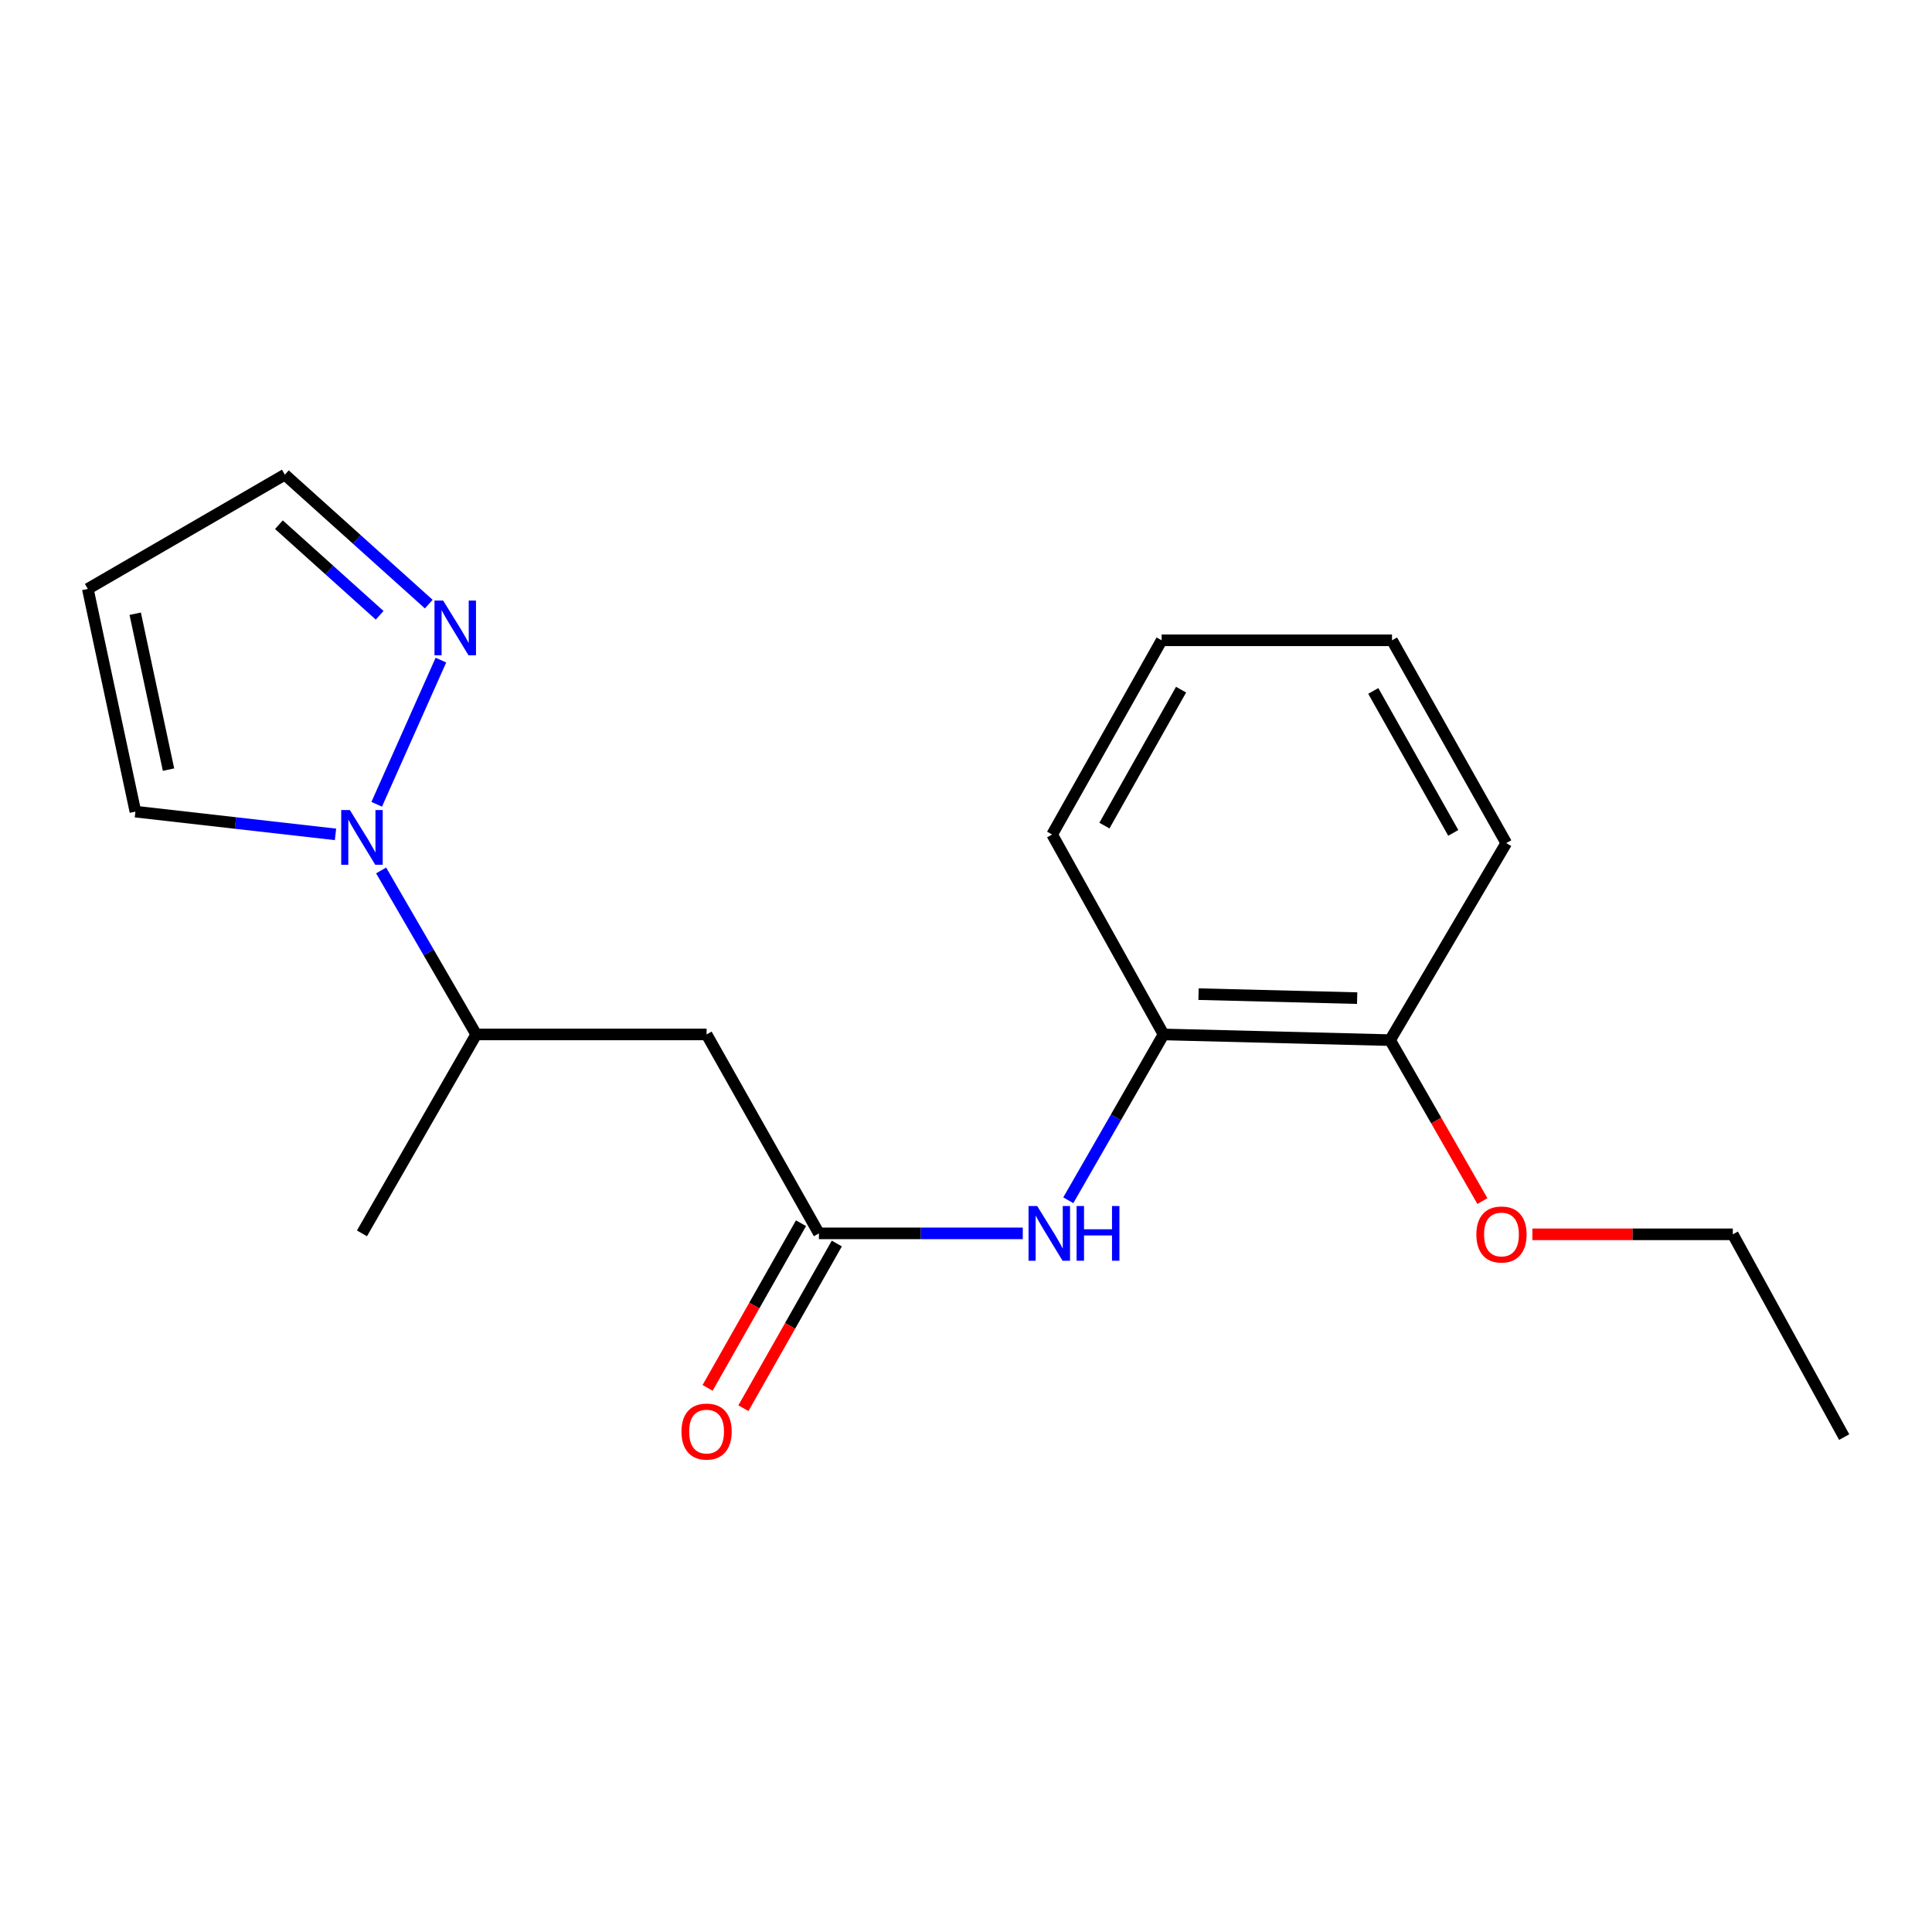 <?xml version='1.0' encoding='iso-8859-1'?>
<svg version='1.1' baseProfile='full'
              xmlns='http://www.w3.org/2000/svg'
                      xmlns:rdkit='http://www.rdkit.org/xml'
                      xmlns:xlink='http://www.w3.org/1999/xlink'
                  xml:space='preserve'
width='1000px' height='1000px' viewBox='0 0 1000 1000'>
<!-- END OF HEADER -->
<rect style='opacity:1.0;fill:#FFFFFF;stroke:none' width='1000' height='1000' x='0' y='0'> </rect>
<path class='bond-1' d='M 194.978,416.301 L 228.213,341.675' style='fill:none;fill-rule:evenodd;stroke:#0000FF;stroke-width:6px;stroke-linecap:butt;stroke-linejoin:miter;stroke-opacity:1' />
<path class='bond-4' d='M 197.269,450.535 L 221.877,492.979' style='fill:none;fill-rule:evenodd;stroke:#0000FF;stroke-width:6px;stroke-linecap:butt;stroke-linejoin:miter;stroke-opacity:1' />
<path class='bond-4' d='M 221.877,492.979 L 246.486,535.423' style='fill:none;fill-rule:evenodd;stroke:#000000;stroke-width:6px;stroke-linecap:butt;stroke-linejoin:miter;stroke-opacity:1' />
<path class='bond-6' d='M 173.66,431.872 L 121.873,425.986' style='fill:none;fill-rule:evenodd;stroke:#0000FF;stroke-width:6px;stroke-linecap:butt;stroke-linejoin:miter;stroke-opacity:1' />
<path class='bond-6' d='M 121.873,425.986 L 70.086,420.1' style='fill:none;fill-rule:evenodd;stroke:#000000;stroke-width:6px;stroke-linecap:butt;stroke-linejoin:miter;stroke-opacity:1' />
<path class='bond-0' d='M 423.868,638.389 L 365.727,535.423' style='fill:none;fill-rule:evenodd;stroke:#000000;stroke-width:6px;stroke-linecap:butt;stroke-linejoin:miter;stroke-opacity:1' />
<path class='bond-3' d='M 423.868,638.389 L 476.628,638.389' style='fill:none;fill-rule:evenodd;stroke:#000000;stroke-width:6px;stroke-linecap:butt;stroke-linejoin:miter;stroke-opacity:1' />
<path class='bond-3' d='M 476.628,638.389 L 529.388,638.389' style='fill:none;fill-rule:evenodd;stroke:#0000FF;stroke-width:6px;stroke-linecap:butt;stroke-linejoin:miter;stroke-opacity:1' />
<path class='bond-8' d='M 414.602,633.133 L 390.428,675.752' style='fill:none;fill-rule:evenodd;stroke:#000000;stroke-width:6px;stroke-linecap:butt;stroke-linejoin:miter;stroke-opacity:1' />
<path class='bond-8' d='M 390.428,675.752 L 366.254,718.371' style='fill:none;fill-rule:evenodd;stroke:#FF0000;stroke-width:6px;stroke-linecap:butt;stroke-linejoin:miter;stroke-opacity:1' />
<path class='bond-8' d='M 433.134,643.644 L 408.96,686.263' style='fill:none;fill-rule:evenodd;stroke:#000000;stroke-width:6px;stroke-linecap:butt;stroke-linejoin:miter;stroke-opacity:1' />
<path class='bond-8' d='M 408.96,686.263 L 384.786,728.882' style='fill:none;fill-rule:evenodd;stroke:#FF0000;stroke-width:6px;stroke-linecap:butt;stroke-linejoin:miter;stroke-opacity:1' />
<path class='bond-9' d='M 221.926,312.689 L 184.682,279.189' style='fill:none;fill-rule:evenodd;stroke:#0000FF;stroke-width:6px;stroke-linecap:butt;stroke-linejoin:miter;stroke-opacity:1' />
<path class='bond-9' d='M 184.682,279.189 L 147.438,245.689' style='fill:none;fill-rule:evenodd;stroke:#000000;stroke-width:6px;stroke-linecap:butt;stroke-linejoin:miter;stroke-opacity:1' />
<path class='bond-9' d='M 196.505,318.48 L 170.434,295.03' style='fill:none;fill-rule:evenodd;stroke:#0000FF;stroke-width:6px;stroke-linecap:butt;stroke-linejoin:miter;stroke-opacity:1' />
<path class='bond-9' d='M 170.434,295.03 L 144.363,271.58' style='fill:none;fill-rule:evenodd;stroke:#000000;stroke-width:6px;stroke-linecap:butt;stroke-linejoin:miter;stroke-opacity:1' />
<path class='bond-2' d='M 365.727,535.423 L 246.486,535.423' style='fill:none;fill-rule:evenodd;stroke:#000000;stroke-width:6px;stroke-linecap:butt;stroke-linejoin:miter;stroke-opacity:1' />
<path class='bond-5' d='M 552.946,621.26 L 577.595,578.342' style='fill:none;fill-rule:evenodd;stroke:#0000FF;stroke-width:6px;stroke-linecap:butt;stroke-linejoin:miter;stroke-opacity:1' />
<path class='bond-5' d='M 577.595,578.342 L 602.244,535.423' style='fill:none;fill-rule:evenodd;stroke:#000000;stroke-width:6px;stroke-linecap:butt;stroke-linejoin:miter;stroke-opacity:1' />
<path class='bond-13' d='M 246.486,535.423 L 187.351,638.389' style='fill:none;fill-rule:evenodd;stroke:#000000;stroke-width:6px;stroke-linecap:butt;stroke-linejoin:miter;stroke-opacity:1' />
<path class='bond-10' d='M 602.244,535.423 L 719.508,538.37' style='fill:none;fill-rule:evenodd;stroke:#000000;stroke-width:6px;stroke-linecap:butt;stroke-linejoin:miter;stroke-opacity:1' />
<path class='bond-10' d='M 620.369,514.566 L 702.454,516.629' style='fill:none;fill-rule:evenodd;stroke:#000000;stroke-width:6px;stroke-linecap:butt;stroke-linejoin:miter;stroke-opacity:1' />
<path class='bond-12' d='M 602.244,535.423 L 544.588,431.948' style='fill:none;fill-rule:evenodd;stroke:#000000;stroke-width:6px;stroke-linecap:butt;stroke-linejoin:miter;stroke-opacity:1' />
<path class='bond-7' d='M 70.086,420.1 L 45.455,304.824' style='fill:none;fill-rule:evenodd;stroke:#000000;stroke-width:6px;stroke-linecap:butt;stroke-linejoin:miter;stroke-opacity:1' />
<path class='bond-7' d='M 87.227,398.356 L 69.985,317.663' style='fill:none;fill-rule:evenodd;stroke:#000000;stroke-width:6px;stroke-linecap:butt;stroke-linejoin:miter;stroke-opacity:1' />
<path class='bond-19' d='M 45.455,304.824 L 147.438,245.689' style='fill:none;fill-rule:evenodd;stroke:#000000;stroke-width:6px;stroke-linecap:butt;stroke-linejoin:miter;stroke-opacity:1' />
<path class='bond-11' d='M 719.508,538.37 L 743.398,580.02' style='fill:none;fill-rule:evenodd;stroke:#000000;stroke-width:6px;stroke-linecap:butt;stroke-linejoin:miter;stroke-opacity:1' />
<path class='bond-11' d='M 743.398,580.02 L 767.288,621.669' style='fill:none;fill-rule:evenodd;stroke:#FF0000;stroke-width:6px;stroke-linecap:butt;stroke-linejoin:miter;stroke-opacity:1' />
<path class='bond-14' d='M 719.508,538.37 L 779.637,436.387' style='fill:none;fill-rule:evenodd;stroke:#000000;stroke-width:6px;stroke-linecap:butt;stroke-linejoin:miter;stroke-opacity:1' />
<path class='bond-15' d='M 793.157,638.886 L 845.029,638.886' style='fill:none;fill-rule:evenodd;stroke:#FF0000;stroke-width:6px;stroke-linecap:butt;stroke-linejoin:miter;stroke-opacity:1' />
<path class='bond-15' d='M 845.029,638.886 L 896.902,638.886' style='fill:none;fill-rule:evenodd;stroke:#000000;stroke-width:6px;stroke-linecap:butt;stroke-linejoin:miter;stroke-opacity:1' />
<path class='bond-17' d='M 544.588,431.948 L 601.261,331.421' style='fill:none;fill-rule:evenodd;stroke:#000000;stroke-width:6px;stroke-linecap:butt;stroke-linejoin:miter;stroke-opacity:1' />
<path class='bond-17' d='M 571.649,427.332 L 611.32,356.963' style='fill:none;fill-rule:evenodd;stroke:#000000;stroke-width:6px;stroke-linecap:butt;stroke-linejoin:miter;stroke-opacity:1' />
<path class='bond-20' d='M 779.637,436.387 L 720.502,331.421' style='fill:none;fill-rule:evenodd;stroke:#000000;stroke-width:6px;stroke-linecap:butt;stroke-linejoin:miter;stroke-opacity:1' />
<path class='bond-20' d='M 752.205,431.1 L 710.81,357.623' style='fill:none;fill-rule:evenodd;stroke:#000000;stroke-width:6px;stroke-linecap:butt;stroke-linejoin:miter;stroke-opacity:1' />
<path class='bond-16' d='M 896.902,638.886 L 954.545,743.84' style='fill:none;fill-rule:evenodd;stroke:#000000;stroke-width:6px;stroke-linecap:butt;stroke-linejoin:miter;stroke-opacity:1' />
<path class='bond-18' d='M 601.261,331.421 L 720.502,331.421' style='fill:none;fill-rule:evenodd;stroke:#000000;stroke-width:6px;stroke-linecap:butt;stroke-linejoin:miter;stroke-opacity:1' />
<path  class='atom-0' d='M 181.091 419.268
L 190.371 434.268
Q 191.291 435.748, 192.771 438.428
Q 194.251 441.108, 194.331 441.268
L 194.331 419.268
L 198.091 419.268
L 198.091 447.588
L 194.211 447.588
L 184.251 431.188
Q 183.091 429.268, 181.851 427.068
Q 180.651 424.868, 180.291 424.188
L 180.291 447.588
L 176.611 447.588
L 176.611 419.268
L 181.091 419.268
' fill='#0000FF'/>
<path  class='atom-2' d='M 229.372 310.857
L 238.652 325.857
Q 239.572 327.337, 241.052 330.017
Q 242.532 332.697, 242.612 332.857
L 242.612 310.857
L 246.372 310.857
L 246.372 339.177
L 242.492 339.177
L 232.532 322.777
Q 231.372 320.857, 230.132 318.657
Q 228.932 316.457, 228.572 315.777
L 228.572 339.177
L 224.892 339.177
L 224.892 310.857
L 229.372 310.857
' fill='#0000FF'/>
<path  class='atom-4' d='M 536.849 624.229
L 546.129 639.229
Q 547.049 640.709, 548.529 643.389
Q 550.009 646.069, 550.089 646.229
L 550.089 624.229
L 553.849 624.229
L 553.849 652.549
L 549.969 652.549
L 540.009 636.149
Q 538.849 634.229, 537.609 632.029
Q 536.409 629.829, 536.049 629.149
L 536.049 652.549
L 532.369 652.549
L 532.369 624.229
L 536.849 624.229
' fill='#0000FF'/>
<path  class='atom-4' d='M 557.249 624.229
L 561.089 624.229
L 561.089 636.269
L 575.569 636.269
L 575.569 624.229
L 579.409 624.229
L 579.409 652.549
L 575.569 652.549
L 575.569 639.469
L 561.089 639.469
L 561.089 652.549
L 557.249 652.549
L 557.249 624.229
' fill='#0000FF'/>
<path  class='atom-9' d='M 352.727 740.973
Q 352.727 734.173, 356.087 730.373
Q 359.447 726.573, 365.727 726.573
Q 372.007 726.573, 375.367 730.373
Q 378.727 734.173, 378.727 740.973
Q 378.727 747.853, 375.327 751.773
Q 371.927 755.653, 365.727 755.653
Q 359.487 755.653, 356.087 751.773
Q 352.727 747.893, 352.727 740.973
M 365.727 752.453
Q 370.047 752.453, 372.367 749.573
Q 374.727 746.653, 374.727 740.973
Q 374.727 735.413, 372.367 732.613
Q 370.047 729.773, 365.727 729.773
Q 361.407 729.773, 359.047 732.573
Q 356.727 735.373, 356.727 740.973
Q 356.727 746.693, 359.047 749.573
Q 361.407 752.453, 365.727 752.453
' fill='#FF0000'/>
<path  class='atom-12' d='M 764.164 638.966
Q 764.164 632.166, 767.524 628.366
Q 770.884 624.566, 777.164 624.566
Q 783.444 624.566, 786.804 628.366
Q 790.164 632.166, 790.164 638.966
Q 790.164 645.846, 786.764 649.766
Q 783.364 653.646, 777.164 653.646
Q 770.924 653.646, 767.524 649.766
Q 764.164 645.886, 764.164 638.966
M 777.164 650.446
Q 781.484 650.446, 783.804 647.566
Q 786.164 644.646, 786.164 638.966
Q 786.164 633.406, 783.804 630.606
Q 781.484 627.766, 777.164 627.766
Q 772.844 627.766, 770.484 630.566
Q 768.164 633.366, 768.164 638.966
Q 768.164 644.686, 770.484 647.566
Q 772.844 650.446, 777.164 650.446
' fill='#FF0000'/>
</svg>
